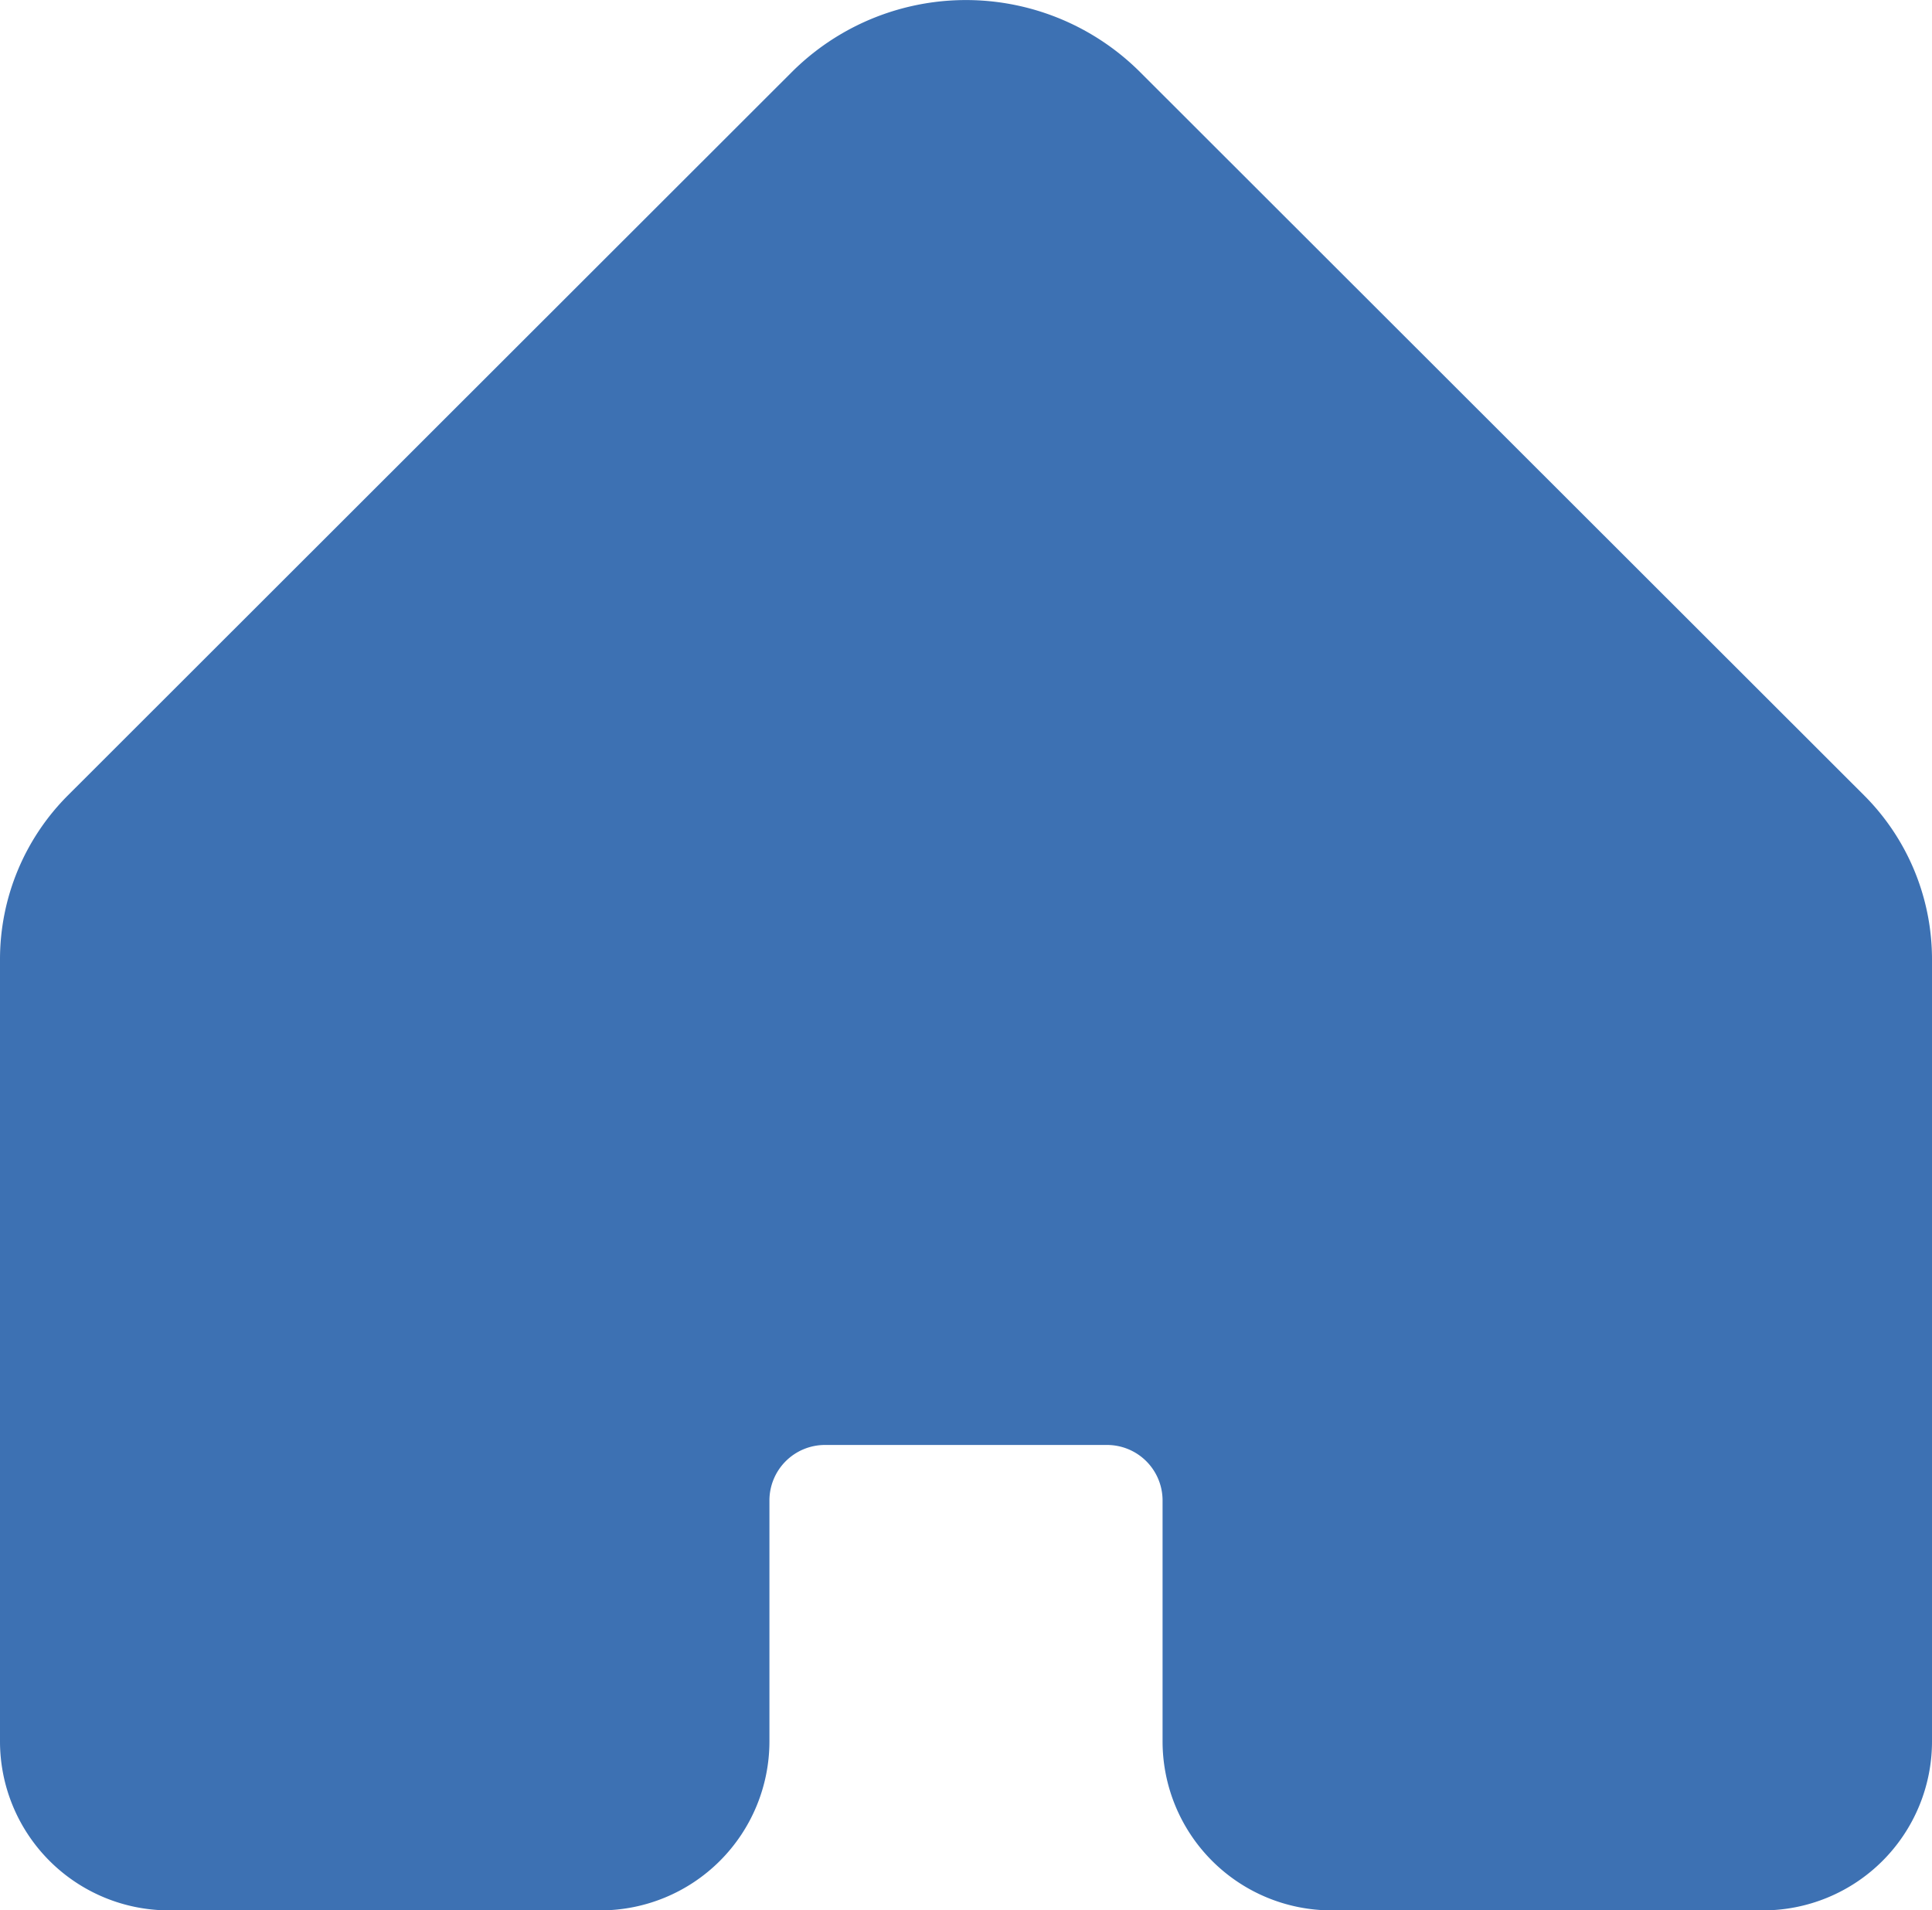 <svg xmlns="http://www.w3.org/2000/svg" width="16.178" height="16" viewBox="0 0 16.178 16">
  <path id="Path_147" data-name="Path 147" d="M143.493,69.8l-6.059,6.055a1.944,1.944,0,0,0-.57,1.375v6.55a1.416,1.416,0,0,0,1.415,1.415h3.613a1.416,1.416,0,0,0,1.415-1.415V81.762a.465.465,0,0,1,.465-.465h2.362a.465.465,0,0,1,.465.465V83.78a1.416,1.416,0,0,0,1.415,1.415h3.613a1.415,1.415,0,0,0,1.415-1.415V77.23a1.942,1.942,0,0,0-.57-1.375l-6.06-6.055a2.064,2.064,0,0,0-2.919,0Z" transform="translate(-136.864 -69.195)" fill="#3d71b3"/>
</svg>
